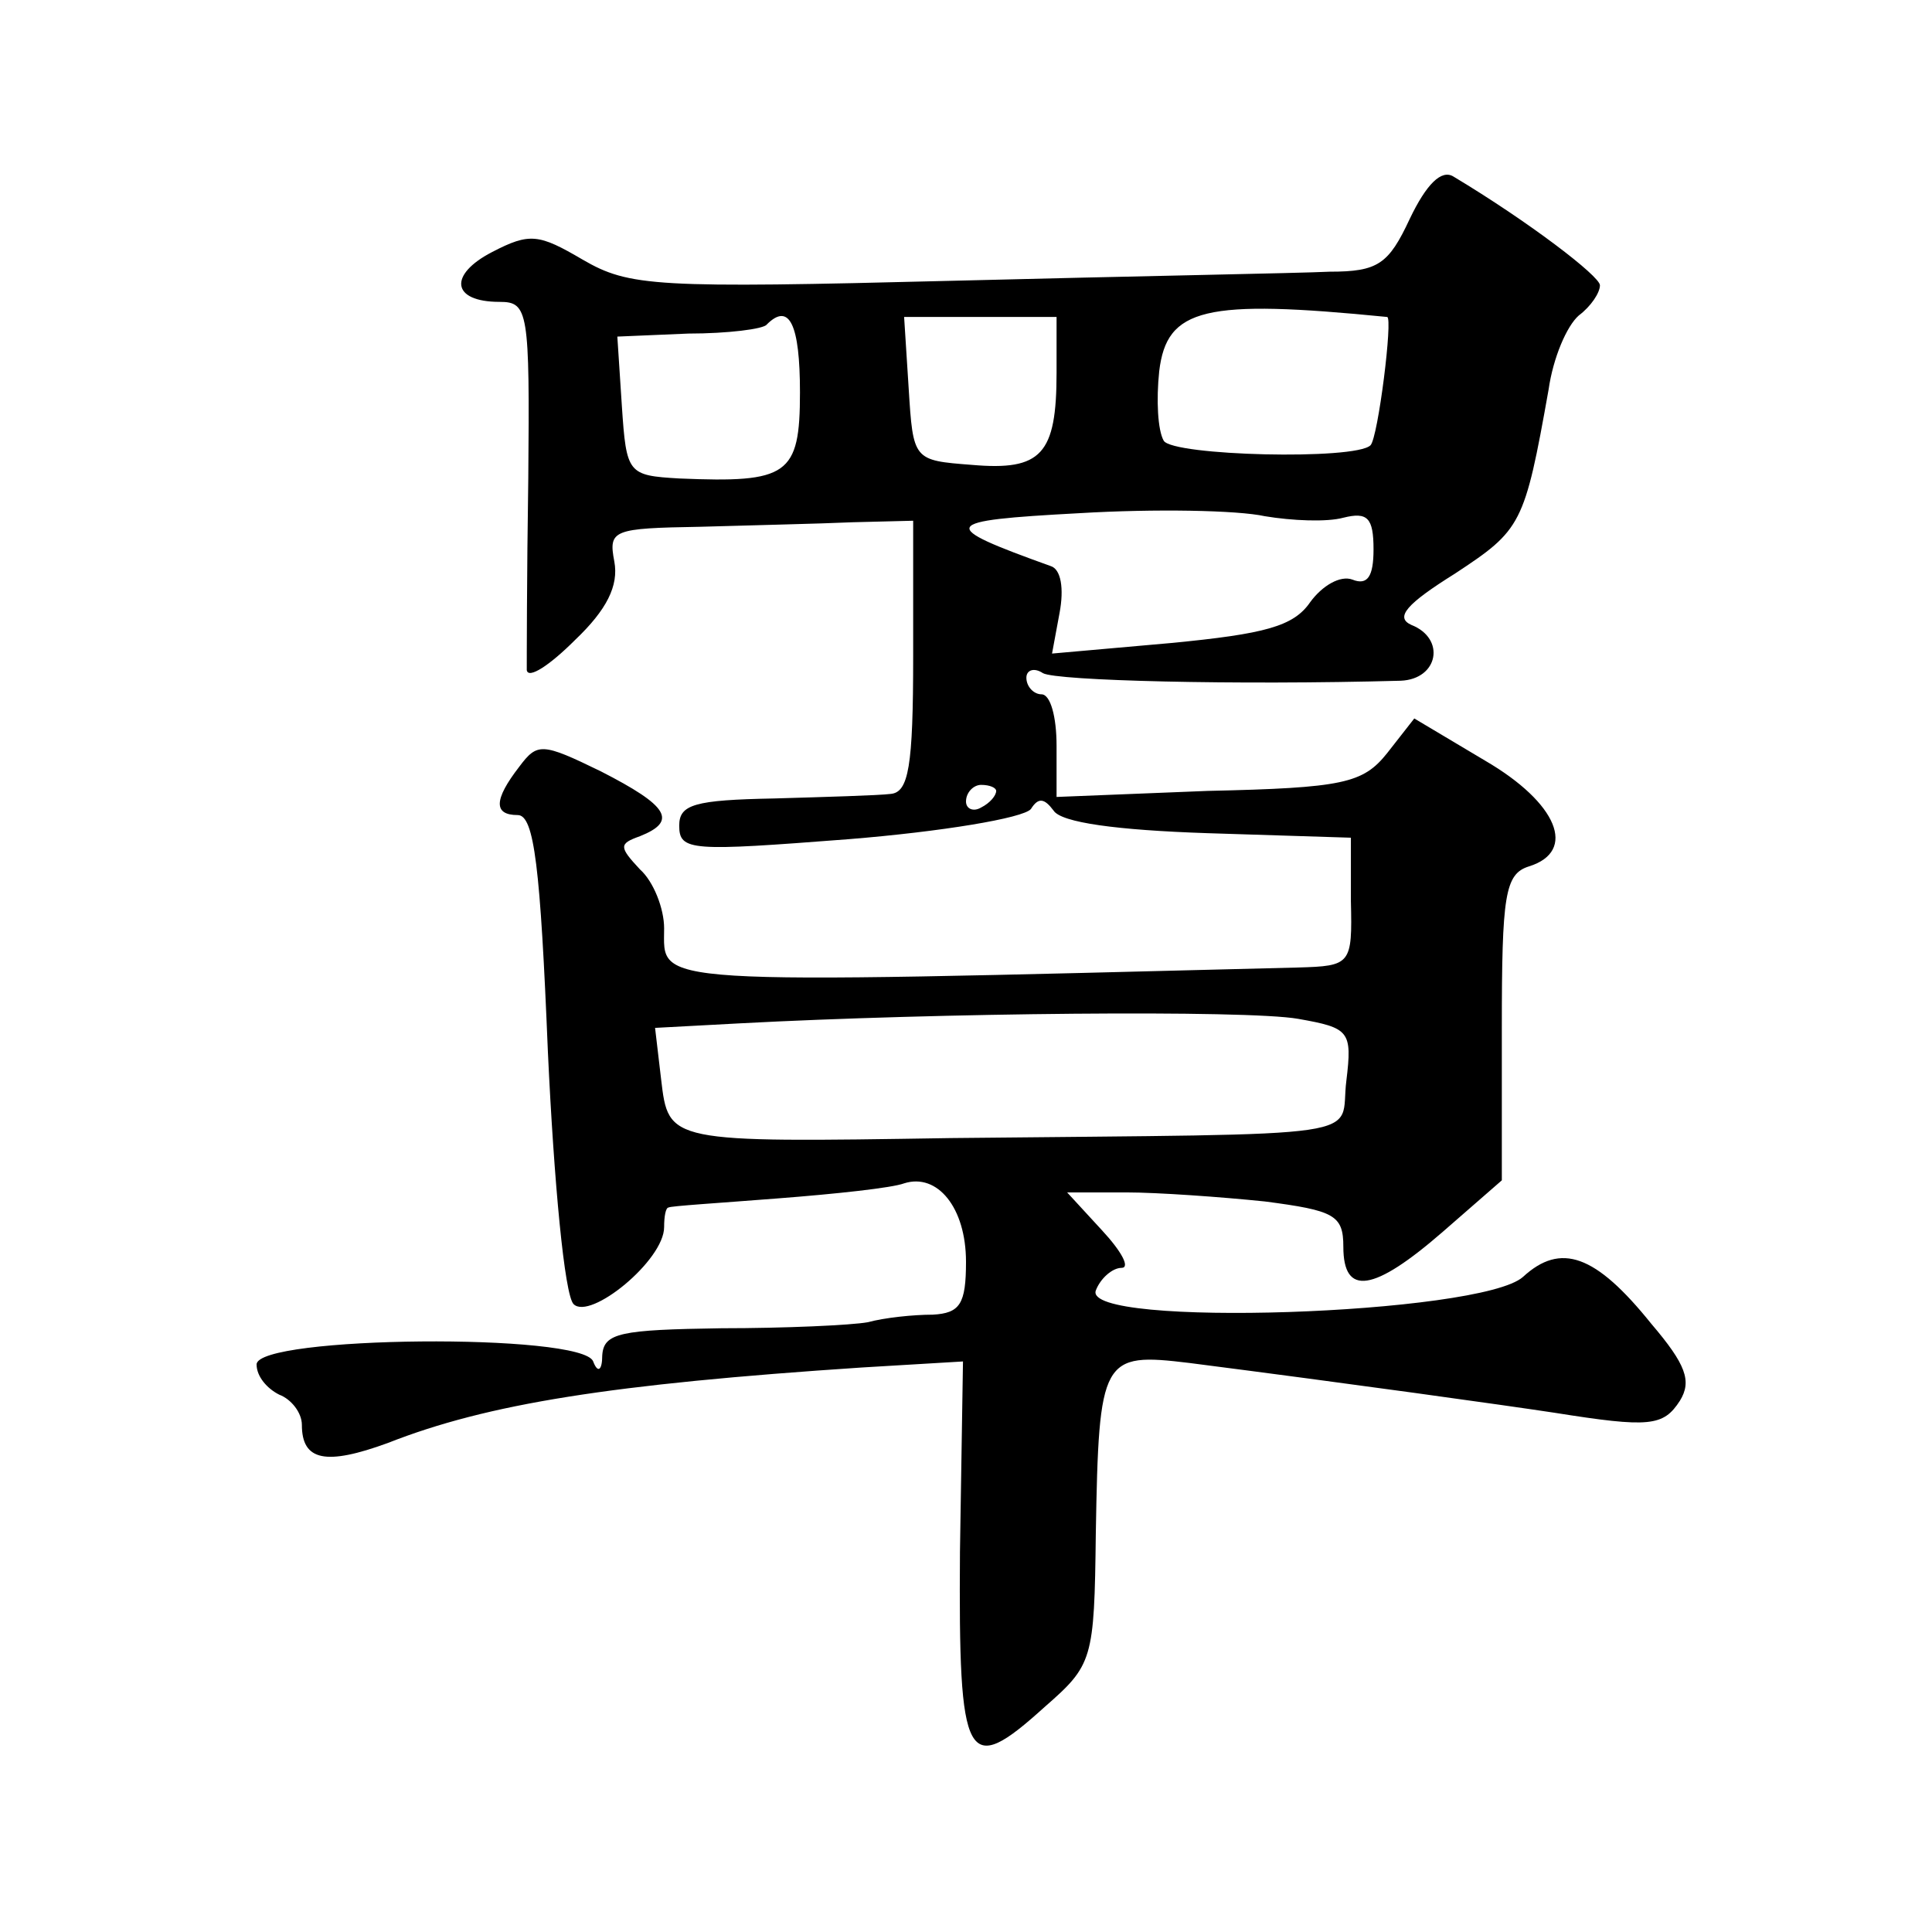 <?xml version="1.0" standalone="no"?>
<!DOCTYPE svg PUBLIC "-//W3C//DTD SVG 20010904//EN"
 "http://www.w3.org/TR/2001/REC-SVG-20010904/DTD/svg10.dtd">
<svg version="1.0" xmlns="http://www.w3.org/2000/svg"
 width="128pt" height="128pt" viewBox="0 0 128 128"
 preserveAspectRatio="xMidYMid meet">
<g transform="translate(0,128) scale(0.1,-0.1)"
fill="#0" stroke="none">
<path d="M934 1135 c-14 -30 -21 -35 -53 -35 -20 -1 -132 -3 -249 -6 -198 -5 -215
-4 -246 14 -29 17 -35 18 -60 5 -29 -15 -27 -33 5 -33 19 0 20 -6 19 -117 -1 -65
-1 -122 -1 -127 1 -6 15 3 32 20 21 20 29 36 26 52 -4 21 -1 22 57 23 33 1 79 2
101 3 l40 1 0 -90 c0 -73 -3 -90 -15 -91 -8 -1 -43 -2 -77 -3 -53 -1 -63 -4 -63
-18 0 -17 8 -17 112 -9 62 5 116 14 121 20 5 8 9 7 15 -1 5 -8 42 -13 102 -15 l95
-3 0 -42 c1 -42 0 -43 -35 -44 -436 -11 -420 -12 -420 26 0 13 -7 31 -16 39 -14
15 -14 17 0 22 25 10 19 20 -26 43 -39 19 -42 19 -54 3 -17 -22 -17 -32 -1 -32
11 0 15 -35 20 -157 4 -86 11 -161 17 -167 11 -11 60 29 60 51 0 7 1 13 3 13 1
1 34 3 72 6 39 3 76 7 84 10 22 7 41 -16 41 -52 0 -28 -4 -34 -22 -35 -13 0 -32
-2 -43 -5 -11 -2 -55 -4 -97 -4 -67 -1 -78 -3 -79 -18 0 -10 -3 -12 -6 -4 -7 19
-223 17 -223 -2 0 -8 7 -16 15 -20 8 -3 15 -12 15 -20 0 -24 16 -27 57 -12 66 26
148 39 314 50 l67 4 -2 -126 c-1 -141 4 -150 56 -103 32 28 33 31 34 115 2 117
4 120 62 113 109 -14 209 -28 242 -33 63 -10 72 -9 83 8 8 13 4 24 -19 51 -37 46
-60 54 -85 31 -28 -25 -292 -34 -283 -9 3 8 11 15 17 15 6 0 0 11 -13 25 l-23 25
39 0 c21 0 63 -3 92 -6 46 -6 52 -9 52 -30 0 -33 20 -30 66 10 l39 34 0 101 c0
88 2 102 18 107 32 10 19 42 -29 70 l-47 28 -18 -23 c-16 -20 -29 -23 -119 -25
l-100 -4 0 34 c0 19 -4 34 -10 34 -5 0 -10 5 -10 11 0 5 5 7 11 3 9 -5 127 -8 237
-5 25 1 30 28 7 37 -11 5 -3 14 29 34 44 29 46 32 62 122 3 21 12 42 20 49 8 6
14 15 14 20 0 6 -47 42 -97 72 -8 5 -18 -5 -29 -28z m-15 -65 c4 0 -6 -80 -11 -85
-10 -10 -131 -7 -137 3 -4 7 -5 27 -3 46 5 42 30 48 151 36z m-389 -50 c0 -55 -8
-60 -80 -57 -34 2 -35 3 -38 48 l-3 46 47 2 c26 0 50 3 52 6 15 15 22 0 22 -45z
m170 13 c0 -54 -10 -65 -56 -61 -39 3 -39 3 -42 51 l-3 47 50 0 51 0 0 -37z m190
-96 c16 4 20 0 20 -21 0 -18 -4 -24 -14 -20 -8 3 -20 -4 -28 -15 -11 -16 -30 -21
-92 -27 l-79 -7 5 27 c3 16 1 29 -6 31 -75 27 -74 30 19 35 50 3 105 2 123 -2 18
-3 41 -4 52 -1z m-230 -181 c0 -3 -4 -8 -10 -11 -5 -3 -10 -1 -10 4 0 6 5 11 10
11 6 0 10 -2 10 -4z m200 -151 c34 -6 36 -8 32 -41 -5 -39 25 -35 -262 -38 -188
-3 -187 -3 -192 39 l-4 34 56 3 c131 7 336 9 370 3z"/>
</g>
</svg>
